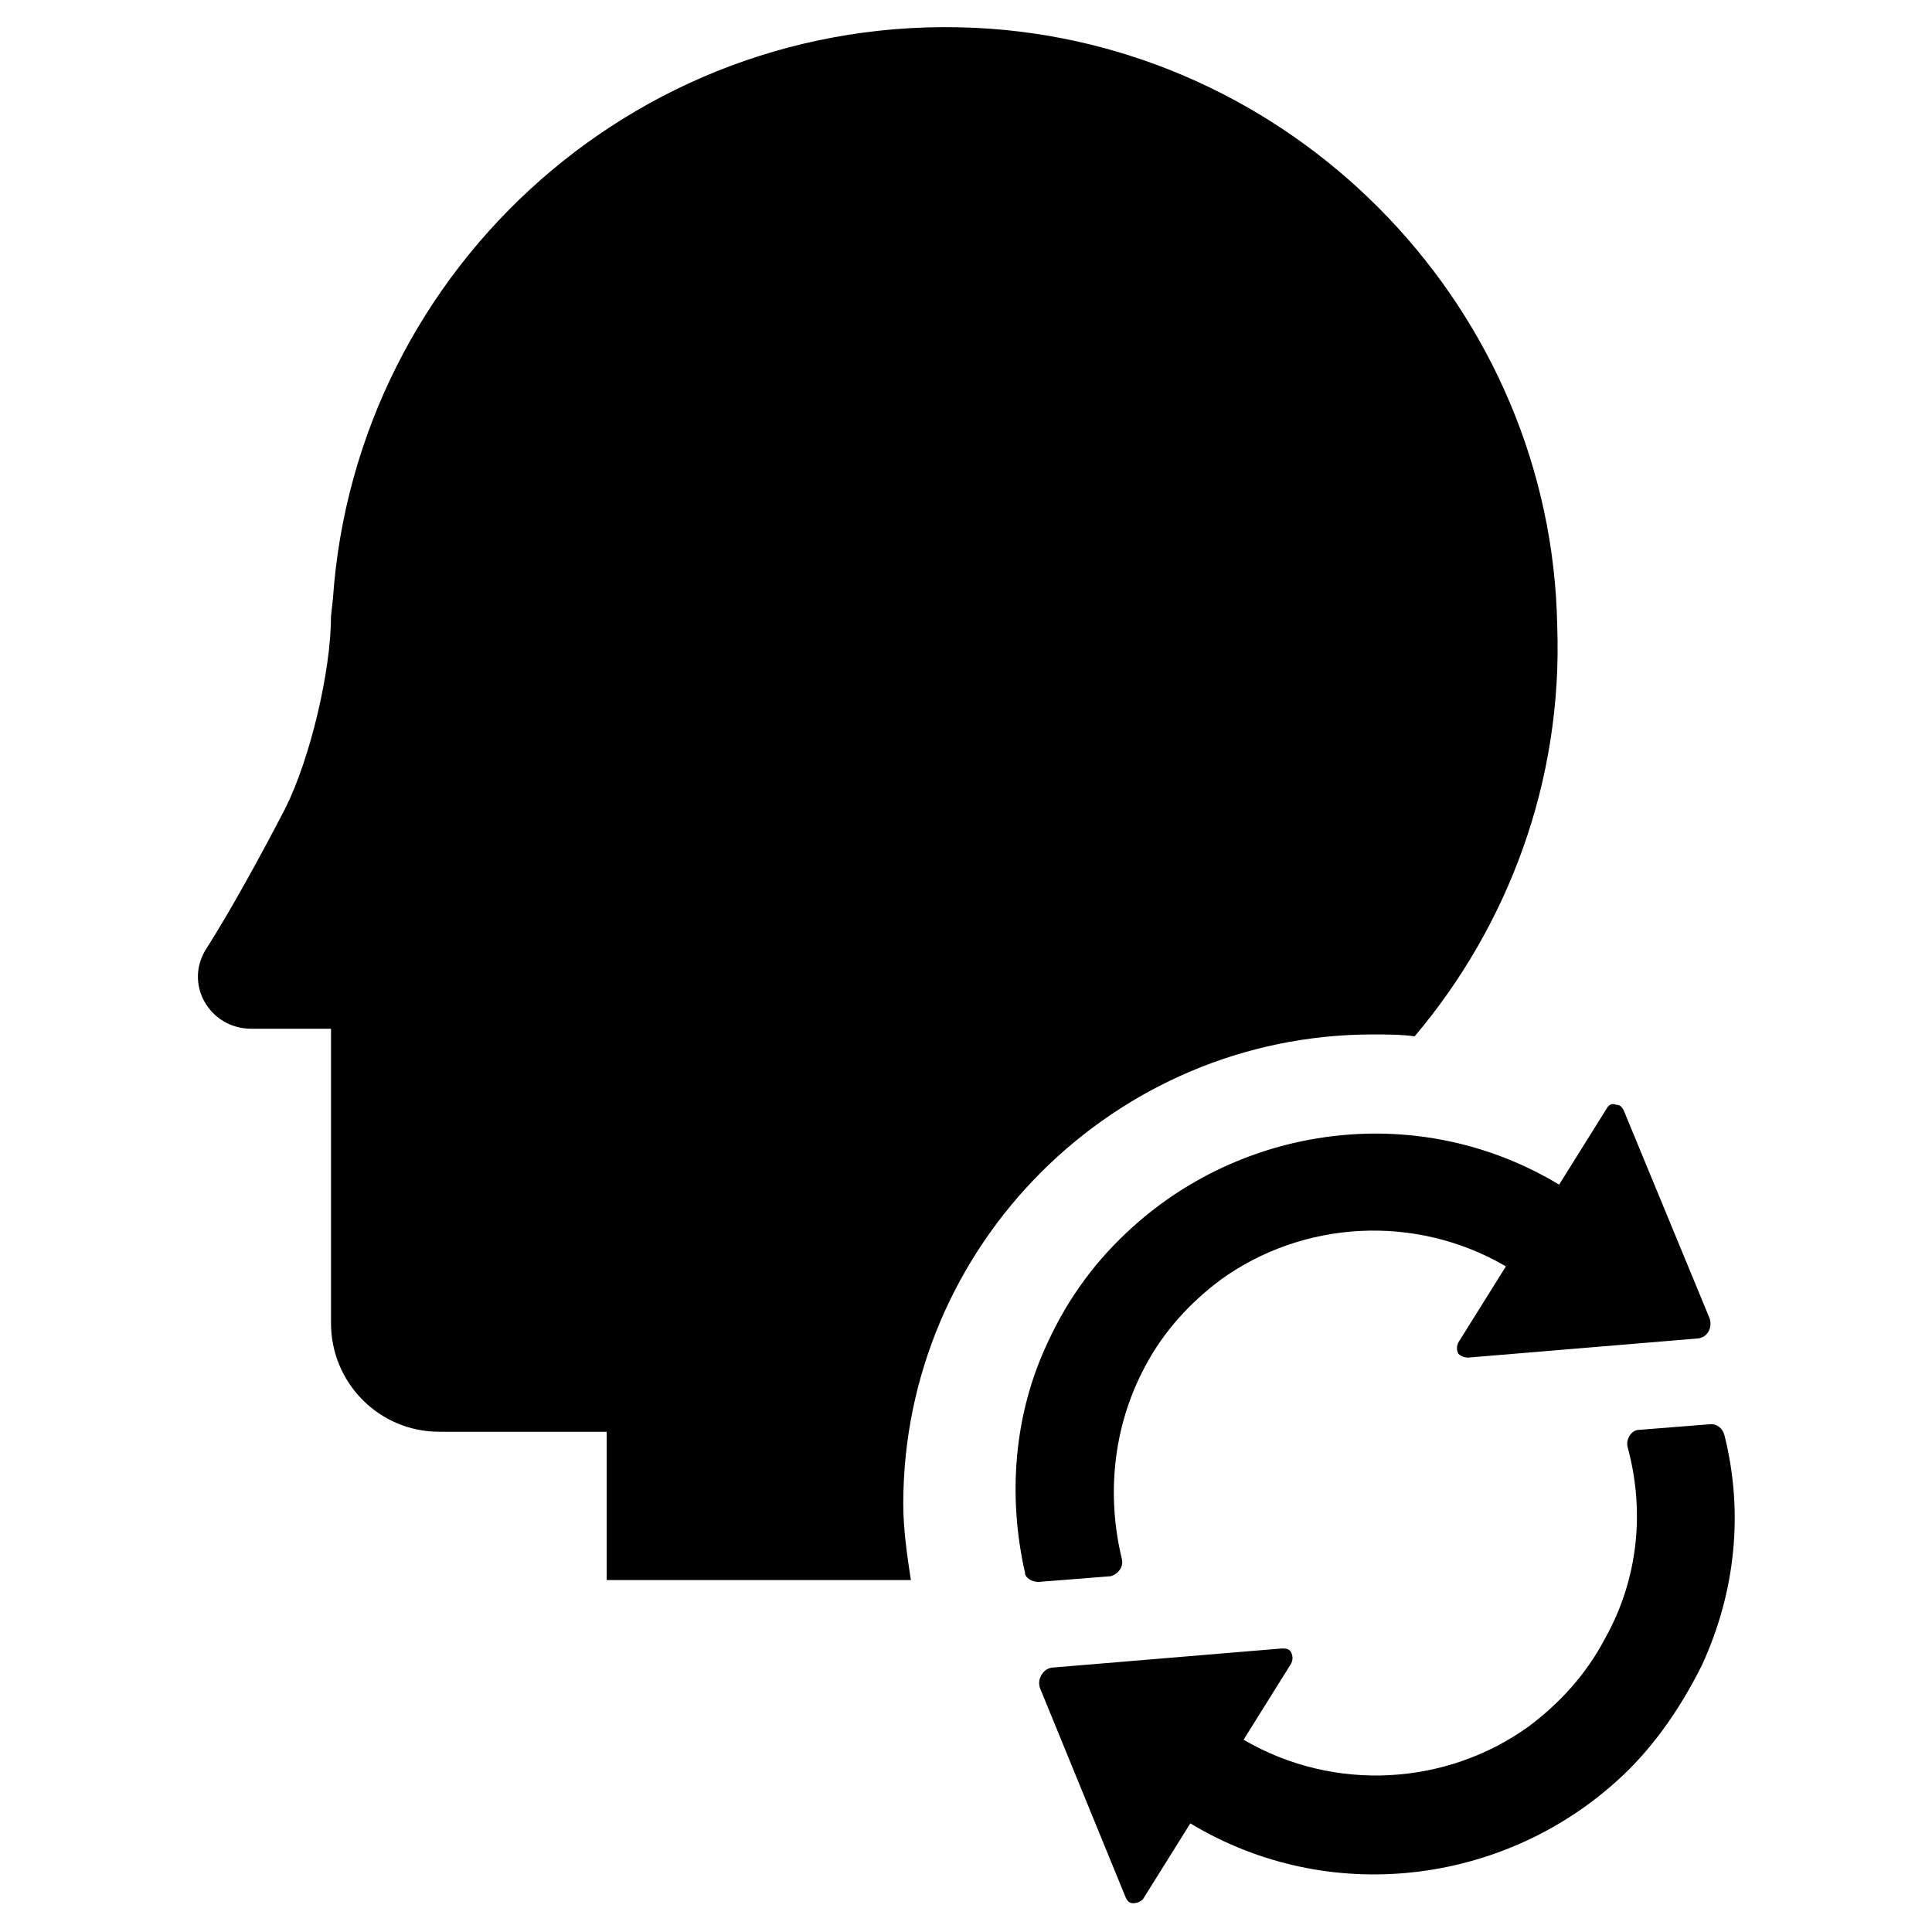 <?xml version="1.0" encoding="UTF-8"?>
<!-- Uploaded to: SVG Repo, www.svgrepo.com, Generator: SVG Repo Mixer Tools -->
<svg fill="#000000" width="800px" height="800px" version="1.1" viewBox="144 144 512 512" xmlns="http://www.w3.org/2000/svg">
 <path d="m596.99 493.2c1.008 2.519-0.504 5.543-3.527 5.543l-60.457 5.039c-1.008 0-2.016-0.504-2.519-1.008-0.504-1.008-0.504-2.016 0-3.023l12.594-20.152c-24.184-14.105-53.906-12.09-75.57 3.527-8.062 6.047-15.113 13.602-20.152 23.176-8.566 16.121-10.078 34.258-6.047 50.883 0.504 2.016-1.008 4.031-3.023 4.535l-19.145 1.512c-1.512 0-3.527-1.008-3.527-2.519-4.535-20.152-3.023-41.816 6.047-60.961 5.543-12.09 13.098-22.168 22.672-30.73 30.23-27.207 76.074-33.25 112.85-11.082l12.594-20.152c0.504-1.008 1.512-1.512 2.519-1.008 1.008 0 1.512 0.504 2.016 1.512zm0.504 28.215-19.145 1.512c-2.016 0-3.527 2.519-3.023 4.535 4.535 16.625 3.023 34.762-6.047 50.883-5.039 9.574-12.09 17.129-20.152 23.176-21.664 15.617-51.387 17.633-75.57 3.527l12.594-20.152c0.504-1.008 0.504-2.016 0-3.023-0.504-1.008-1.512-1.008-2.519-1.008l-60.457 5.039c-2.519 0-4.535 3.023-3.527 5.543l22.676 55.414c0.504 1.008 1.008 1.512 2.016 1.512 1.008 0 2.016-0.504 2.519-1.008l12.594-20.152c36.777 22.168 82.625 16.121 112.85-11.082 9.07-8.062 16.625-18.641 22.672-30.73 9.07-19.648 11.082-40.809 6.047-60.961-0.504-2.016-2.016-3.023-3.527-3.023zm-386.93-104.79h21.16v78.09c0 15.617 12.594 28.719 28.719 28.719h44.336v39.297h80.609c-1.008-6.551-2.016-13.602-2.016-20.152 0-68.52 55.922-124.44 124.44-124.44 3.527 0 7.559 0 11.082 0.504 24.688-29.223 39.297-67.512 37.785-108.82-1.512-83.129-67.512-152.15-150.14-158.2-91.691-6.551-168.27 62.977-174.32 151.14l-0.504 4.535c0 14.609-5.543 37.785-12.09 50.883-7.055 13.602-14.609 27.207-20.656 36.777-6.551 9.57 0.5 21.664 11.586 21.664z"/>
</svg>